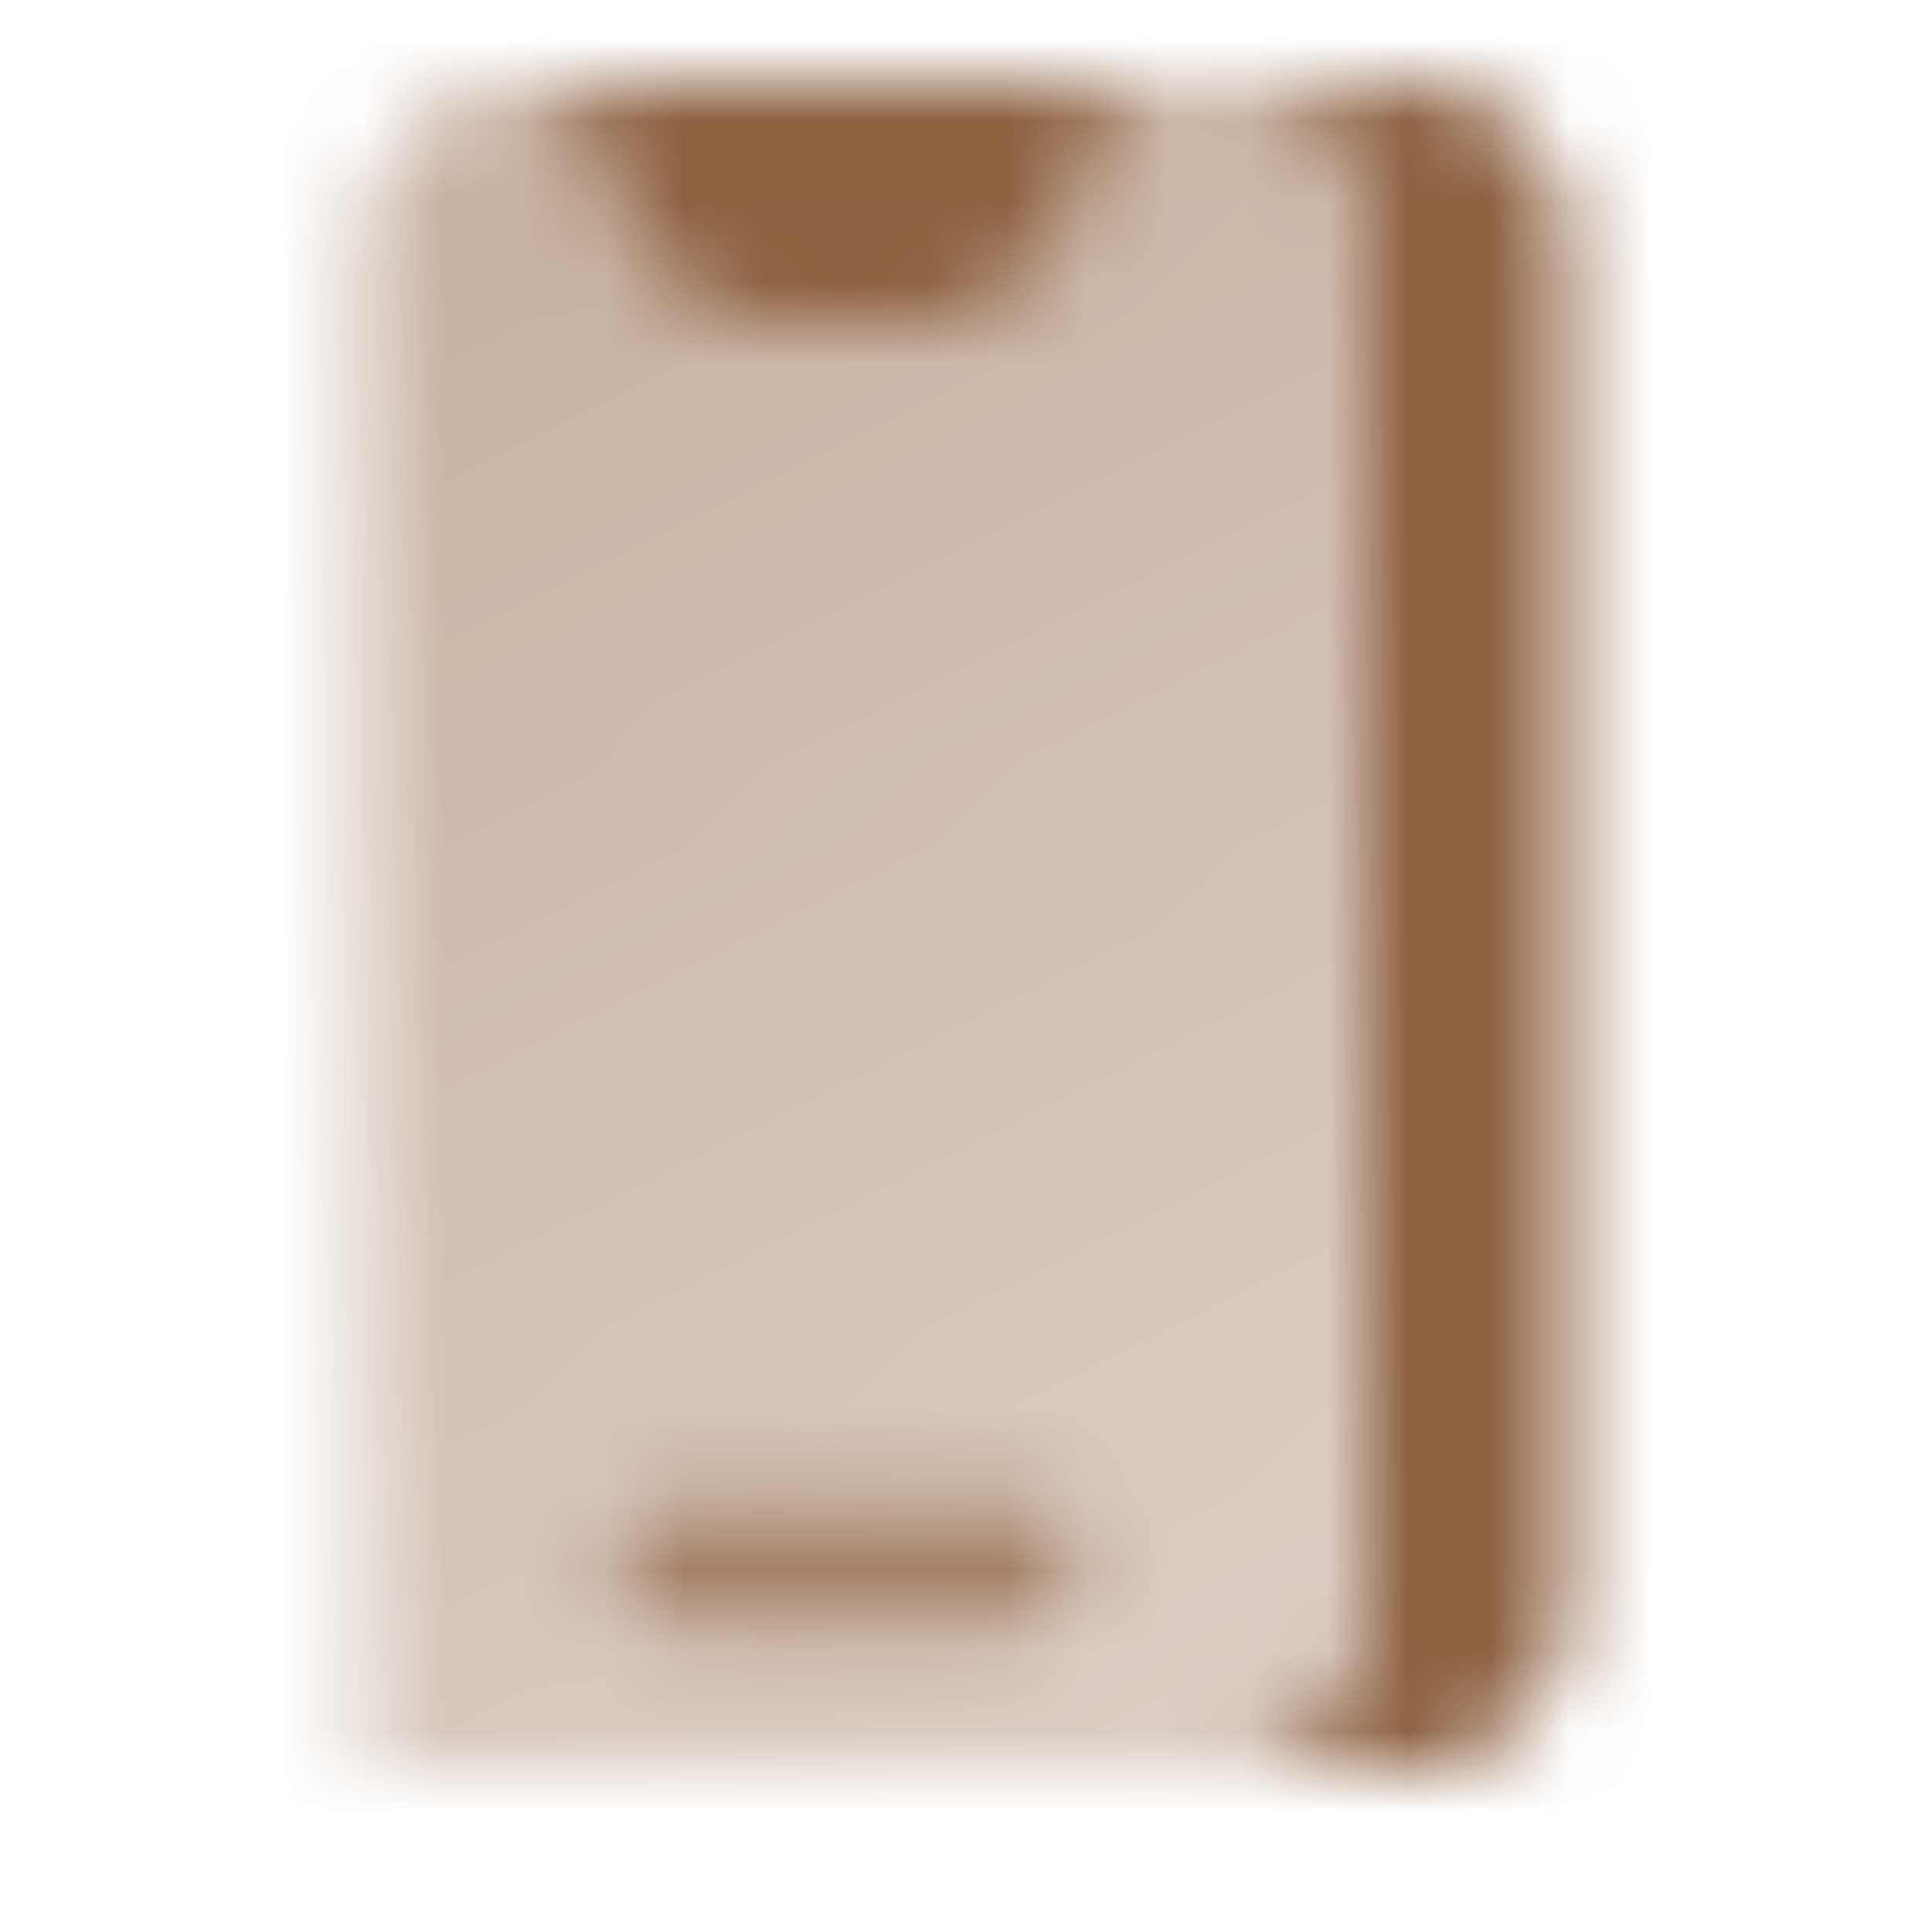 <svg width="24" height="24" viewBox="0 0 24 24" fill="none" xmlns="http://www.w3.org/2000/svg">
<mask id="mask0_10011_120" style="mask-type:alpha" maskUnits="userSpaceOnUse" x="0" y="0" width="24" height="24">
<path fill-rule="evenodd" clip-rule="evenodd" d="M15 22H17.5C18.605 22 19.5 21.105 19.5 20V3C19.5 1.895 18.605 1 17.5 1H15C16.105 1 17 1.895 17 3V20C17 21.105 16.105 22 15 22Z" fill="black"/>
<path d="M7 1H14L13.456 2.632C13.184 3.449 12.419 4 11.559 4H9.442C8.581 4 7.816 3.449 7.544 2.632L7 1Z" fill="black"/>
<path opacity="0.8" d="M8.4 18.5C7.903 18.5 7.5 18.903 7.5 19.4C7.5 19.897 7.903 20.3 8.4 20.3H12.6C13.097 20.3 13.5 19.897 13.5 19.4C13.5 18.903 13.097 18.5 12.6 18.5H8.4Z" fill="black"/>
<path fill-rule="evenodd" clip-rule="evenodd" d="M4.5 3C4.5 1.895 5.395 1 6.5 1H7L7.544 2.632C7.816 3.449 8.581 4 9.442 4H11.559C12.419 4 13.184 3.449 13.456 2.632L14 1H15C16.105 1 17 1.895 17 3V20C17 21.105 16.105 22 15 22H4.5V3ZM8.4 18.5C7.903 18.5 7.5 18.903 7.5 19.4C7.5 19.897 7.903 20.3 8.4 20.3H12.6C13.097 20.3 13.5 19.897 13.5 19.4C13.5 18.903 13.097 18.5 12.6 18.5H8.4Z" fill="url(#paint0_linear_10011_120)"/>
</mask>
<g mask="url(#mask0_10011_120)">
<path d="M0 0H24V24H0V0Z" fill="#8D6040"/>
</g>
<defs>
<linearGradient id="paint0_linear_10011_120" x1="5.393" y1="1" x2="16.913" y2="22.048" gradientUnits="userSpaceOnUse">
<stop stop-opacity="0.5"/>
<stop offset="1" stop-opacity="0.3"/>
</linearGradient>
</defs>
</svg>

